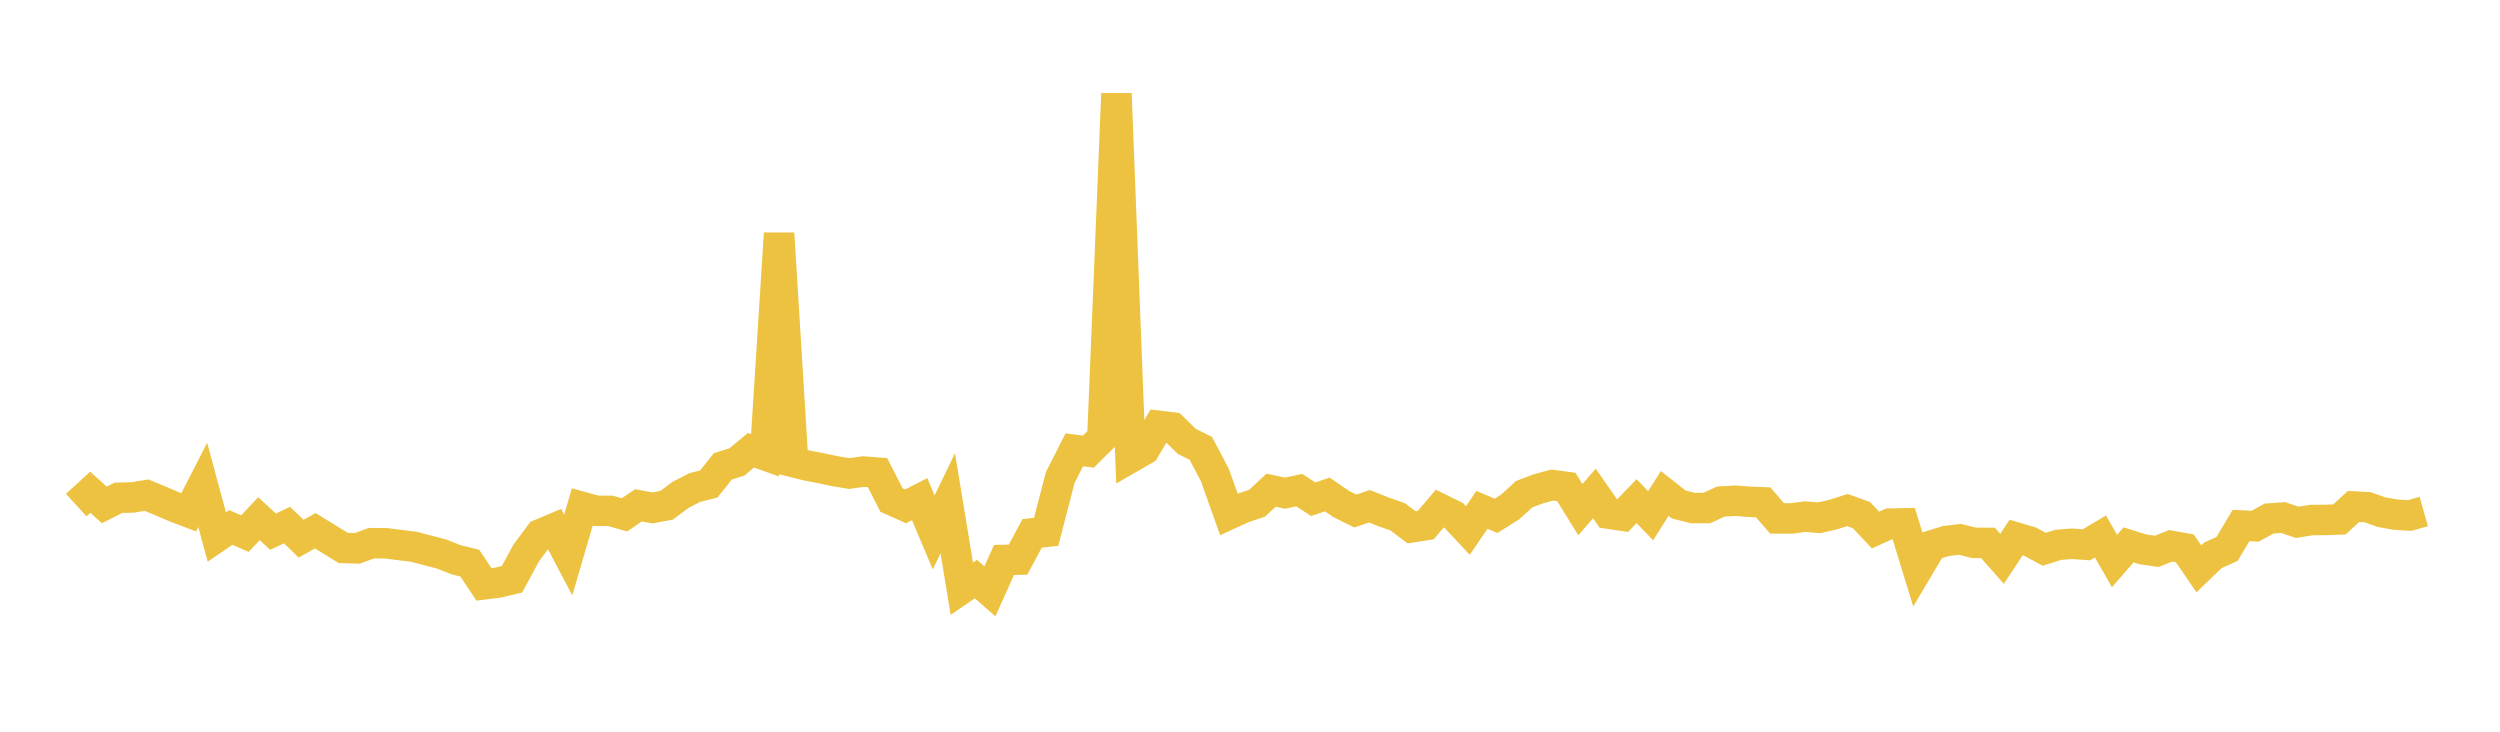 <svg width="164" height="48" xmlns="http://www.w3.org/2000/svg" xmlns:xlink="http://www.w3.org/1999/xlink"><path fill="none" stroke="rgb(237,194,64)" stroke-width="2" d="M5,33.133L5.922,32.292L6.844,33.122L7.766,32.656L8.689,32.633L9.611,32.482L10.533,32.861L11.455,33.258L12.377,33.61L13.299,31.807L14.222,35.229L15.144,34.601L16.066,35.005L16.988,34.023L17.91,34.878L18.832,34.446L19.754,35.339L20.677,34.816L21.599,35.382L22.521,35.949L23.443,35.972L24.365,35.634L25.287,35.636L26.21,35.751L27.132,35.864L28.054,36.104L28.976,36.346L29.898,36.714L30.82,36.943L31.743,38.333L32.665,38.219L33.587,37.999L34.509,36.293L35.431,35.049L36.353,34.662L37.275,36.408L38.198,33.258L39.12,33.509L40.042,33.511L40.964,33.774L41.886,33.15L42.808,33.32L43.731,33.145L44.653,32.456L45.575,31.983L46.497,31.752L47.419,30.592L48.341,30.304L49.263,29.536L50.186,29.867L51.108,15.312L52.03,30.311L52.952,30.543L53.874,30.718L54.796,30.914L55.719,31.063L56.641,30.934L57.563,31.005L58.485,32.805L59.407,33.216L60.329,32.745L61.251,34.928L62.174,33.013L63.096,38.621L64.018,37.988L64.94,38.79L65.862,36.733L66.784,36.713L67.707,34.99L68.629,34.889L69.551,31.322L70.473,29.51L71.395,29.626L72.317,28.716L73.24,6.141L74.162,30.024L75.084,29.493L76.006,27.934L76.928,28.047L77.85,28.952L78.772,29.411L79.695,31.159L80.617,33.745L81.539,33.321L82.461,33.014L83.383,32.157L84.305,32.351L85.228,32.153L86.15,32.749L87.072,32.436L87.994,33.07L88.916,33.522L89.838,33.209L90.76,33.579L91.683,33.9L92.605,34.594L93.527,34.45L94.449,33.364L95.371,33.818L96.293,34.802L97.216,33.445L98.138,33.84L99.06,33.263L99.982,32.422L100.904,32.071L101.826,31.82L102.749,31.941L103.671,33.434L104.593,32.369L105.515,33.695L106.437,33.831L107.359,32.874L108.281,33.831L109.204,32.371L110.126,33.096L111.048,33.328L111.97,33.326L112.892,32.901L113.814,32.847L114.737,32.916L115.659,32.952L116.581,34.009L117.503,34.009L118.425,33.893L119.347,33.965L120.269,33.752L121.192,33.459L122.114,33.794L123.036,34.772L123.958,34.352L124.88,34.334L125.802,37.334L126.725,35.78L127.647,35.491L128.569,35.381L129.491,35.611L130.413,35.614L131.335,36.66L132.257,35.262L133.18,35.535L134.102,36.032L135.024,35.741L135.946,35.672L136.868,35.739L137.79,35.192L138.713,36.804L139.635,35.743L140.557,36.034L141.479,36.17L142.401,35.804L143.323,35.97L144.246,37.316L145.168,36.427L146.09,36.013L147.012,34.472L147.934,34.521L148.856,34.016L149.778,33.95L150.701,34.265L151.623,34.115L152.545,34.11L153.467,34.075L154.389,33.225L155.311,33.272L156.234,33.599L157.156,33.761L158.078,33.817L159,33.556"></path></svg>